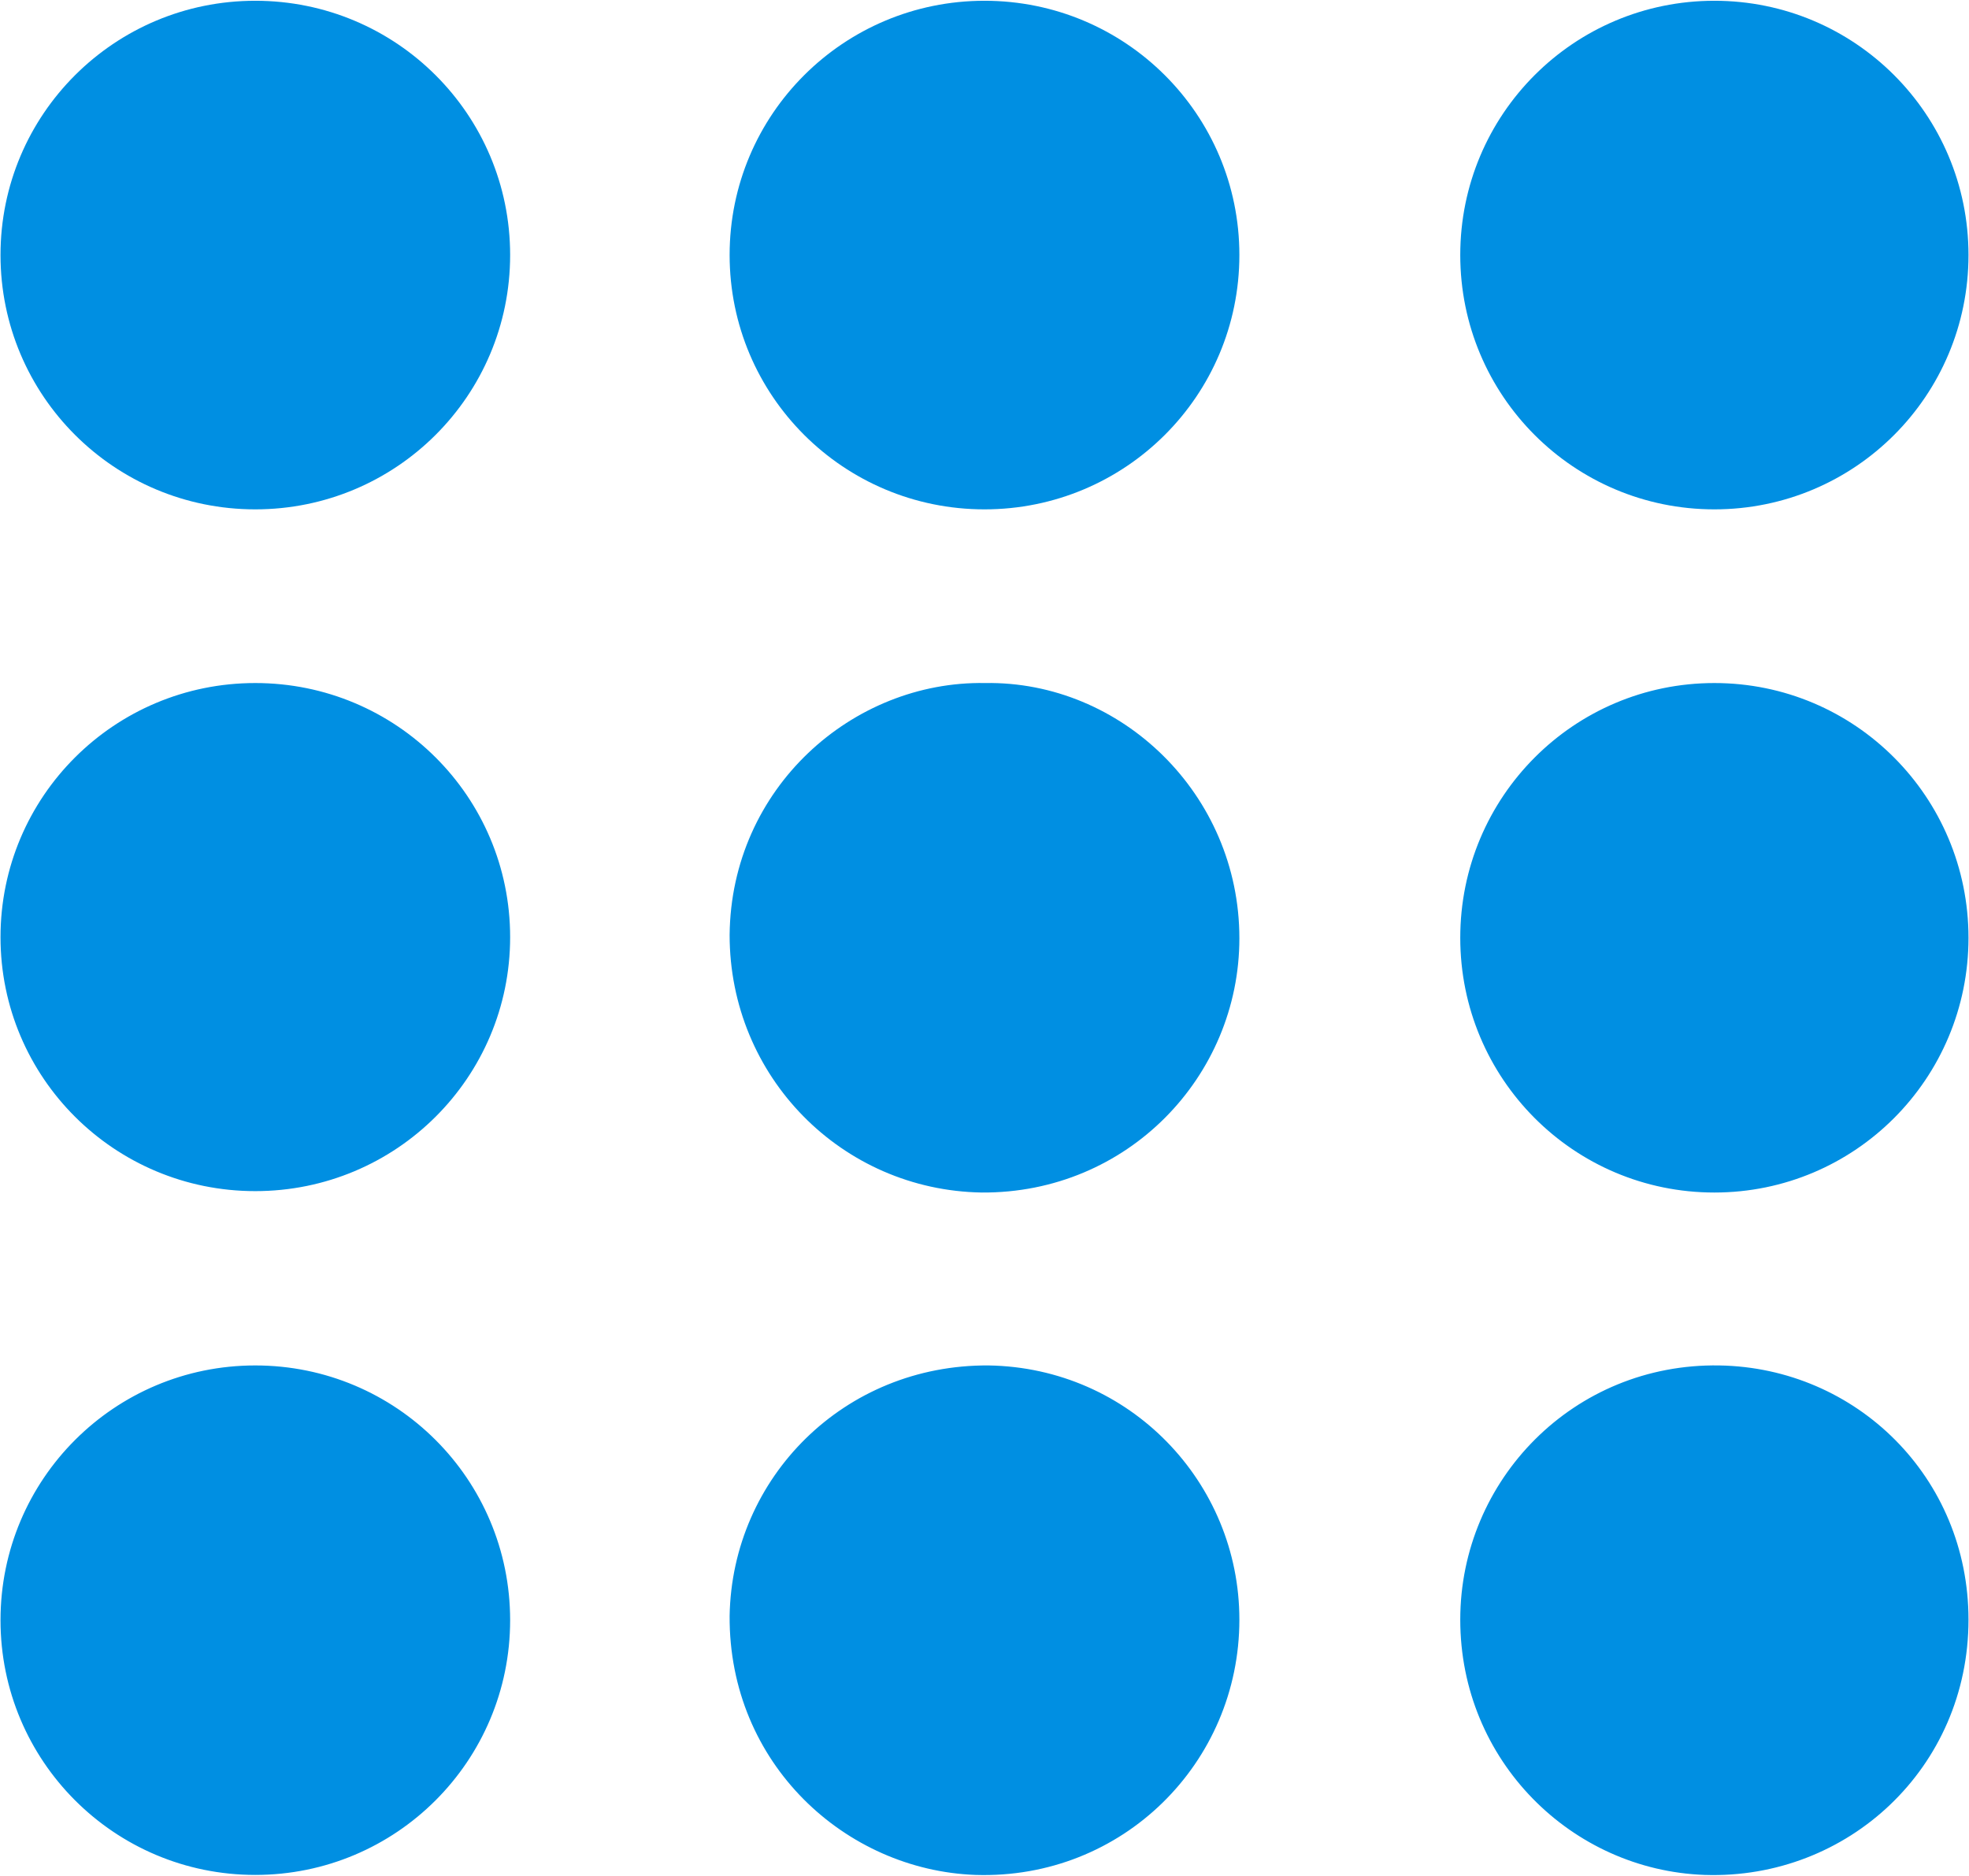 <svg version="1.2" xmlns="http://www.w3.org/2000/svg" viewBox="0 0 1552 1479" width="1552" height="1479"><style>.a{fill:#008fe2}</style><path fill-rule="evenodd" class="a" d="m976.9 1276.7c0 112.8-92.1 204.9-208 201.2-102.4-3.7-194.5-87.6-193.8-204.2 1.9-109.1 90.3-198.2 204.2-197.4 111.1 1.8 197.6 92 197.6 200.4zm-200.5-738.3c107.3-1.8 200.5 87.6 200.5 201.2 0 109.1-88.4 201.2-203.1 200.4-110.3-1.8-198.7-91.3-198.7-203 1.1-115.8 96.9-200.4 201.3-198.6zm-575.2 939.5c-111 0-200.8-89.8-200.8-200.8 0-111.1 89.8-200.8 200.8-200.8 111.1 0 200.9 89.7 200.9 200.8 0 111-89.8 200.8-200.9 200.8zm574.8-1076.4c-111.1 0-200.9-89.6-200.9-200.5 0-110.8 89.8-200.4 200.9-200.4 111.1 0 200.9 89.6 200.9 200.4 0 110.9-89.8 200.5-200.9 200.5zm-574.8 537.4c-111 0-200.8-89.5-200.8-200.2 0-110.8 89.8-200.3 200.8-200.3 111.1 0 200.9 89.5 200.9 200.3 0 110.7-89.8 200.2-200.9 200.2zm0-537.4c-111 0-200.8-89.6-200.8-200.5 0-110.8 89.8-200.4 200.8-200.4 111.1 0 200.9 89.6 200.9 200.4 0 110.9-89.8 200.5-200.9 200.5zm1150.1 538.5c-110.8 0-200.3-89.7-200.3-200.8 0-111 89.5-200.8 200.3-200.8 110.8 0 200.3 89.8 200.3 200.8 0 111.1-89.5 200.8-200.3 200.8zm0-538.5c-110.8 0-200.3-89.6-200.3-200.5 0-110.8 89.5-200.4 200.3-200.4 110.8 0 200.3 89.6 200.3 200.4 0 110.9-89.5 200.5-200.3 200.5zm-200.3 875.2c0-110.2 89.5-202.3 204.2-200.4 108.1 1.8 196.4 88.3 196.4 200.4 0 116.6-95 204.9-207.9 201.2-105.1-3.7-192.7-90.2-192.7-201.2z"/></svg>